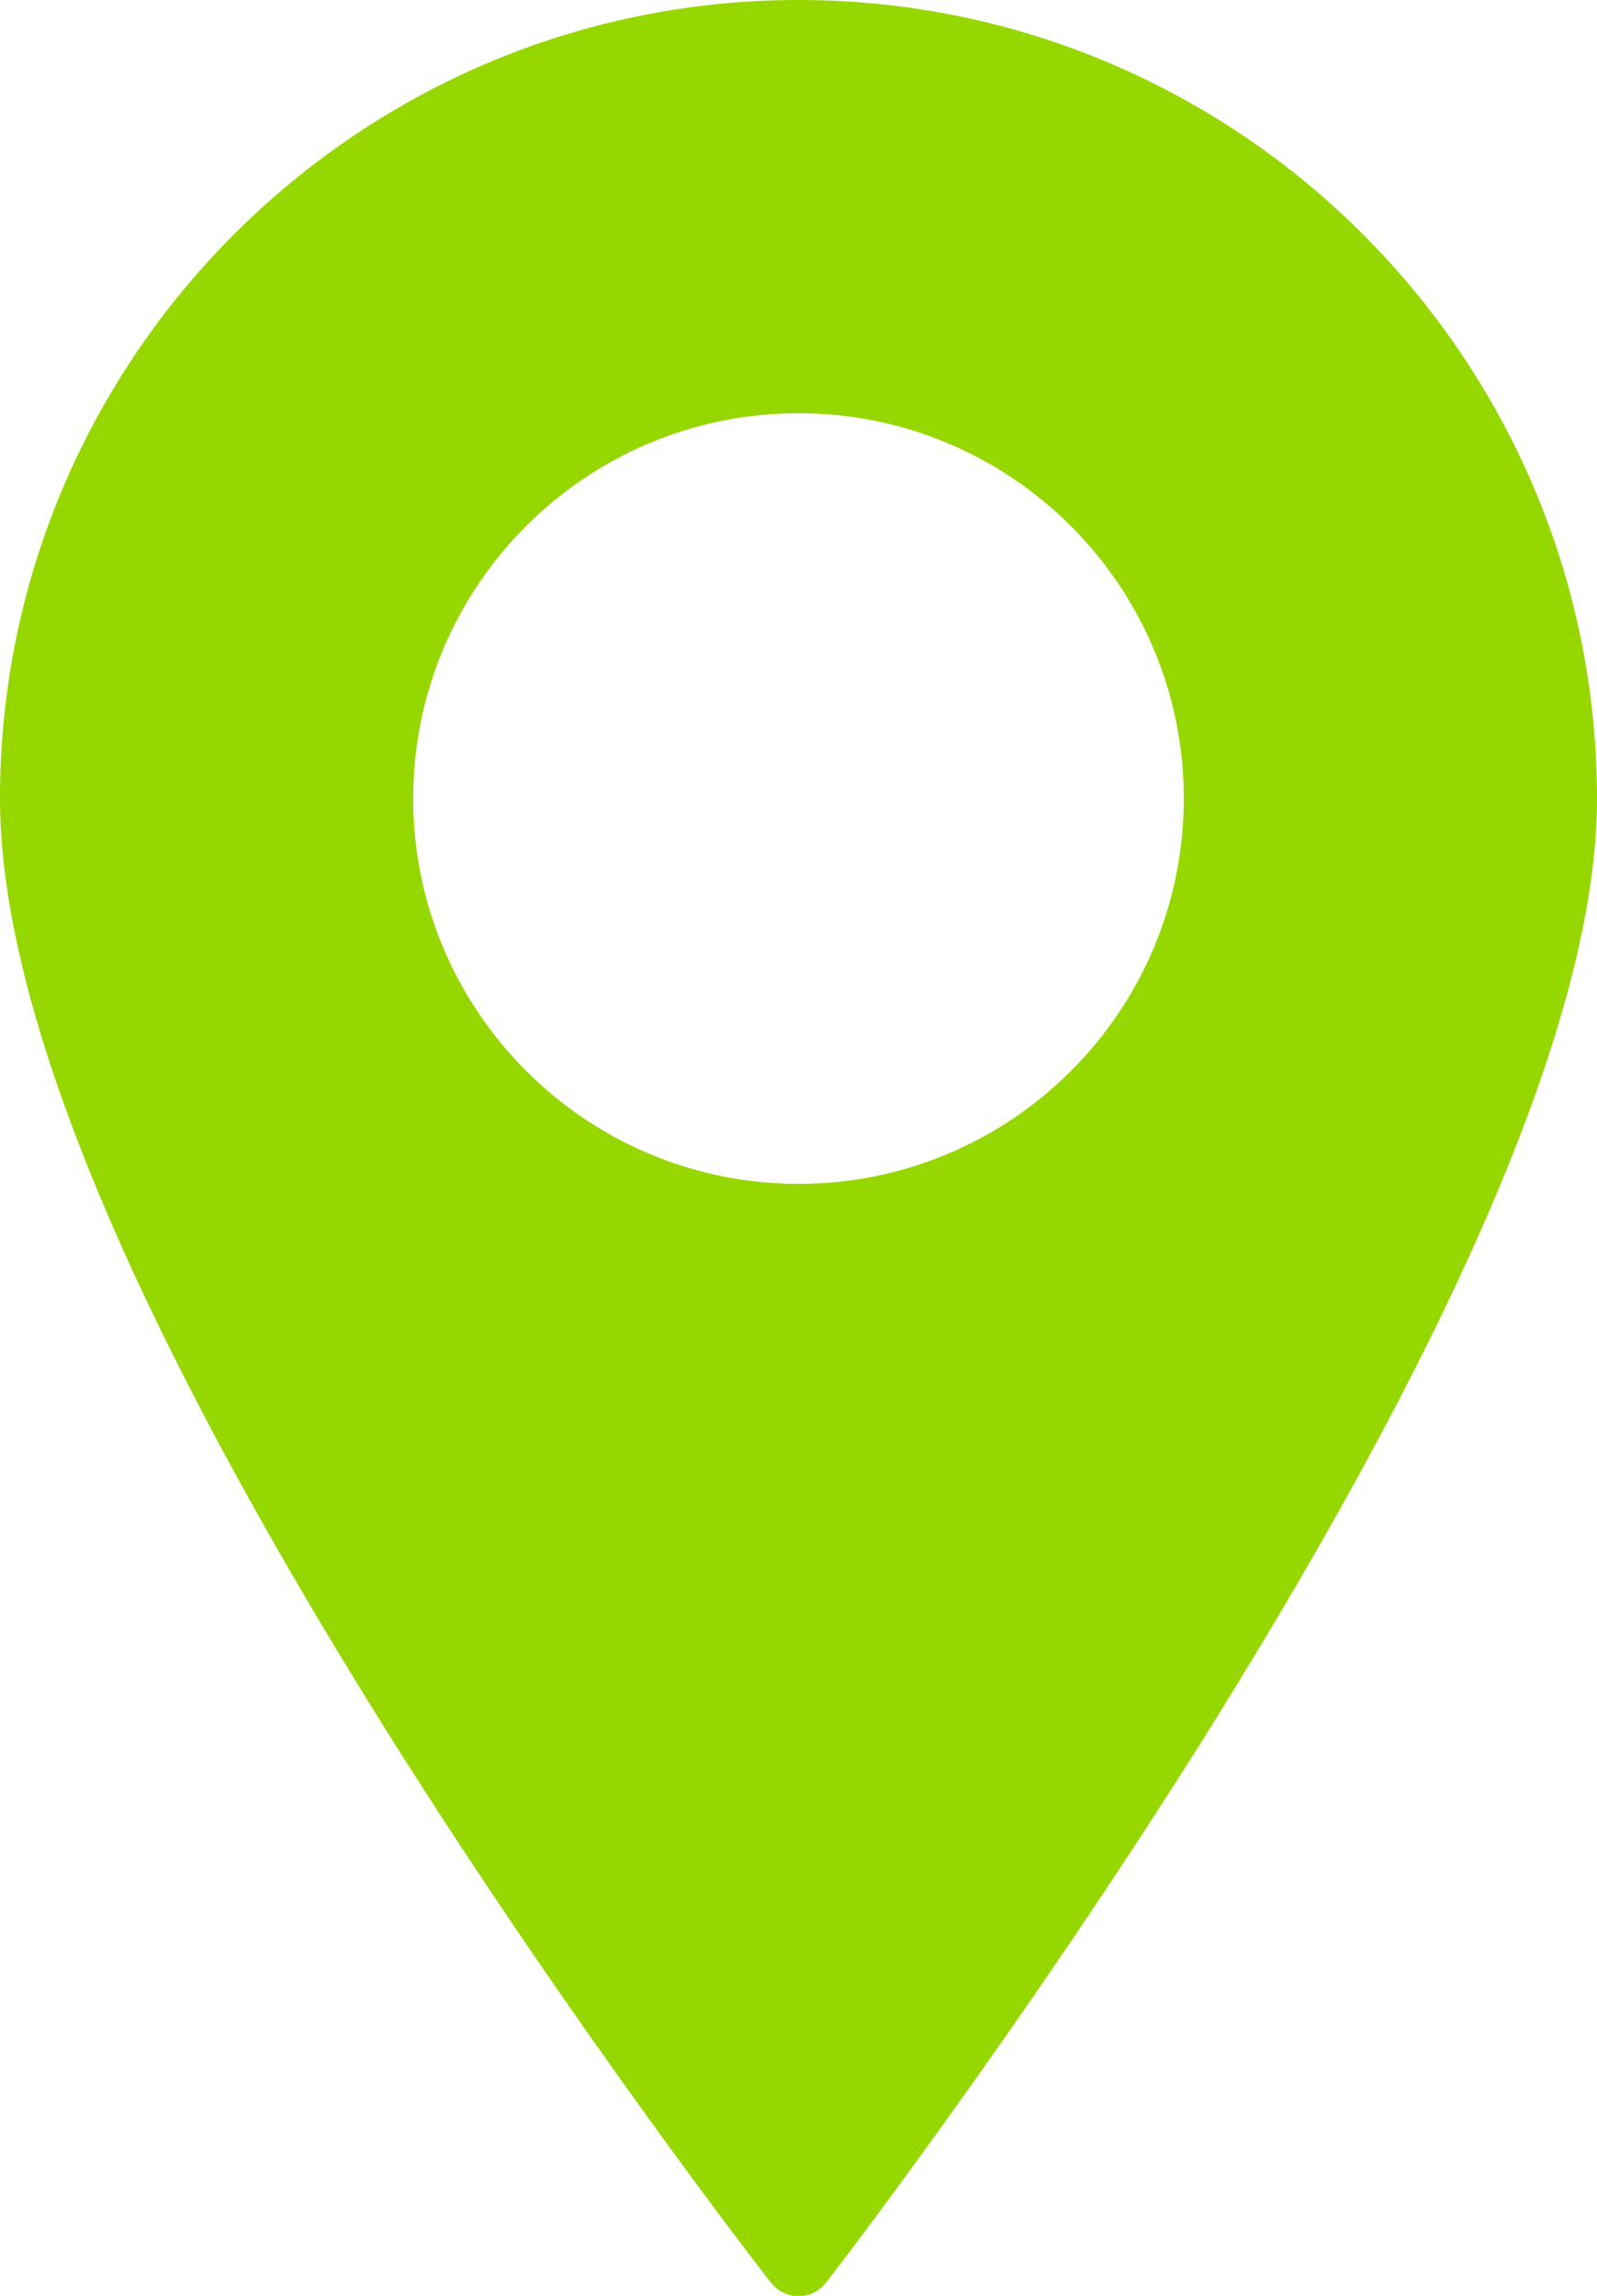 <?xml version="1.0" encoding="UTF-8"?>
<svg id="Icons" xmlns="http://www.w3.org/2000/svg" viewBox="0 0 37.76 54.28">
  <defs>
    <style>
      .cls-1 {
        fill: #97d700;
      }
    </style>
  </defs>
  <path id="_x37_" class="cls-1" d="M18.88,0C8.47,0,0,8.47,0,18.88c0,4.95,3.08,12.37,9.15,22.06,4.49,7.15,9.03,12.97,9.08,13.03.16.2.4.32.65.32h0c.25,0,.49-.12.65-.32.05-.06,4.59-5.93,9.08-13.11,6.07-9.73,9.15-17.12,9.15-21.97C37.76,8.47,29.29,0,18.88,0ZM18.88,27.99c-5.02,0-9.11-4.08-9.11-9.11s4.08-9.11,9.11-9.11,9.11,4.08,9.11,9.11-4.08,9.11-9.11,9.11Z"/>
</svg>